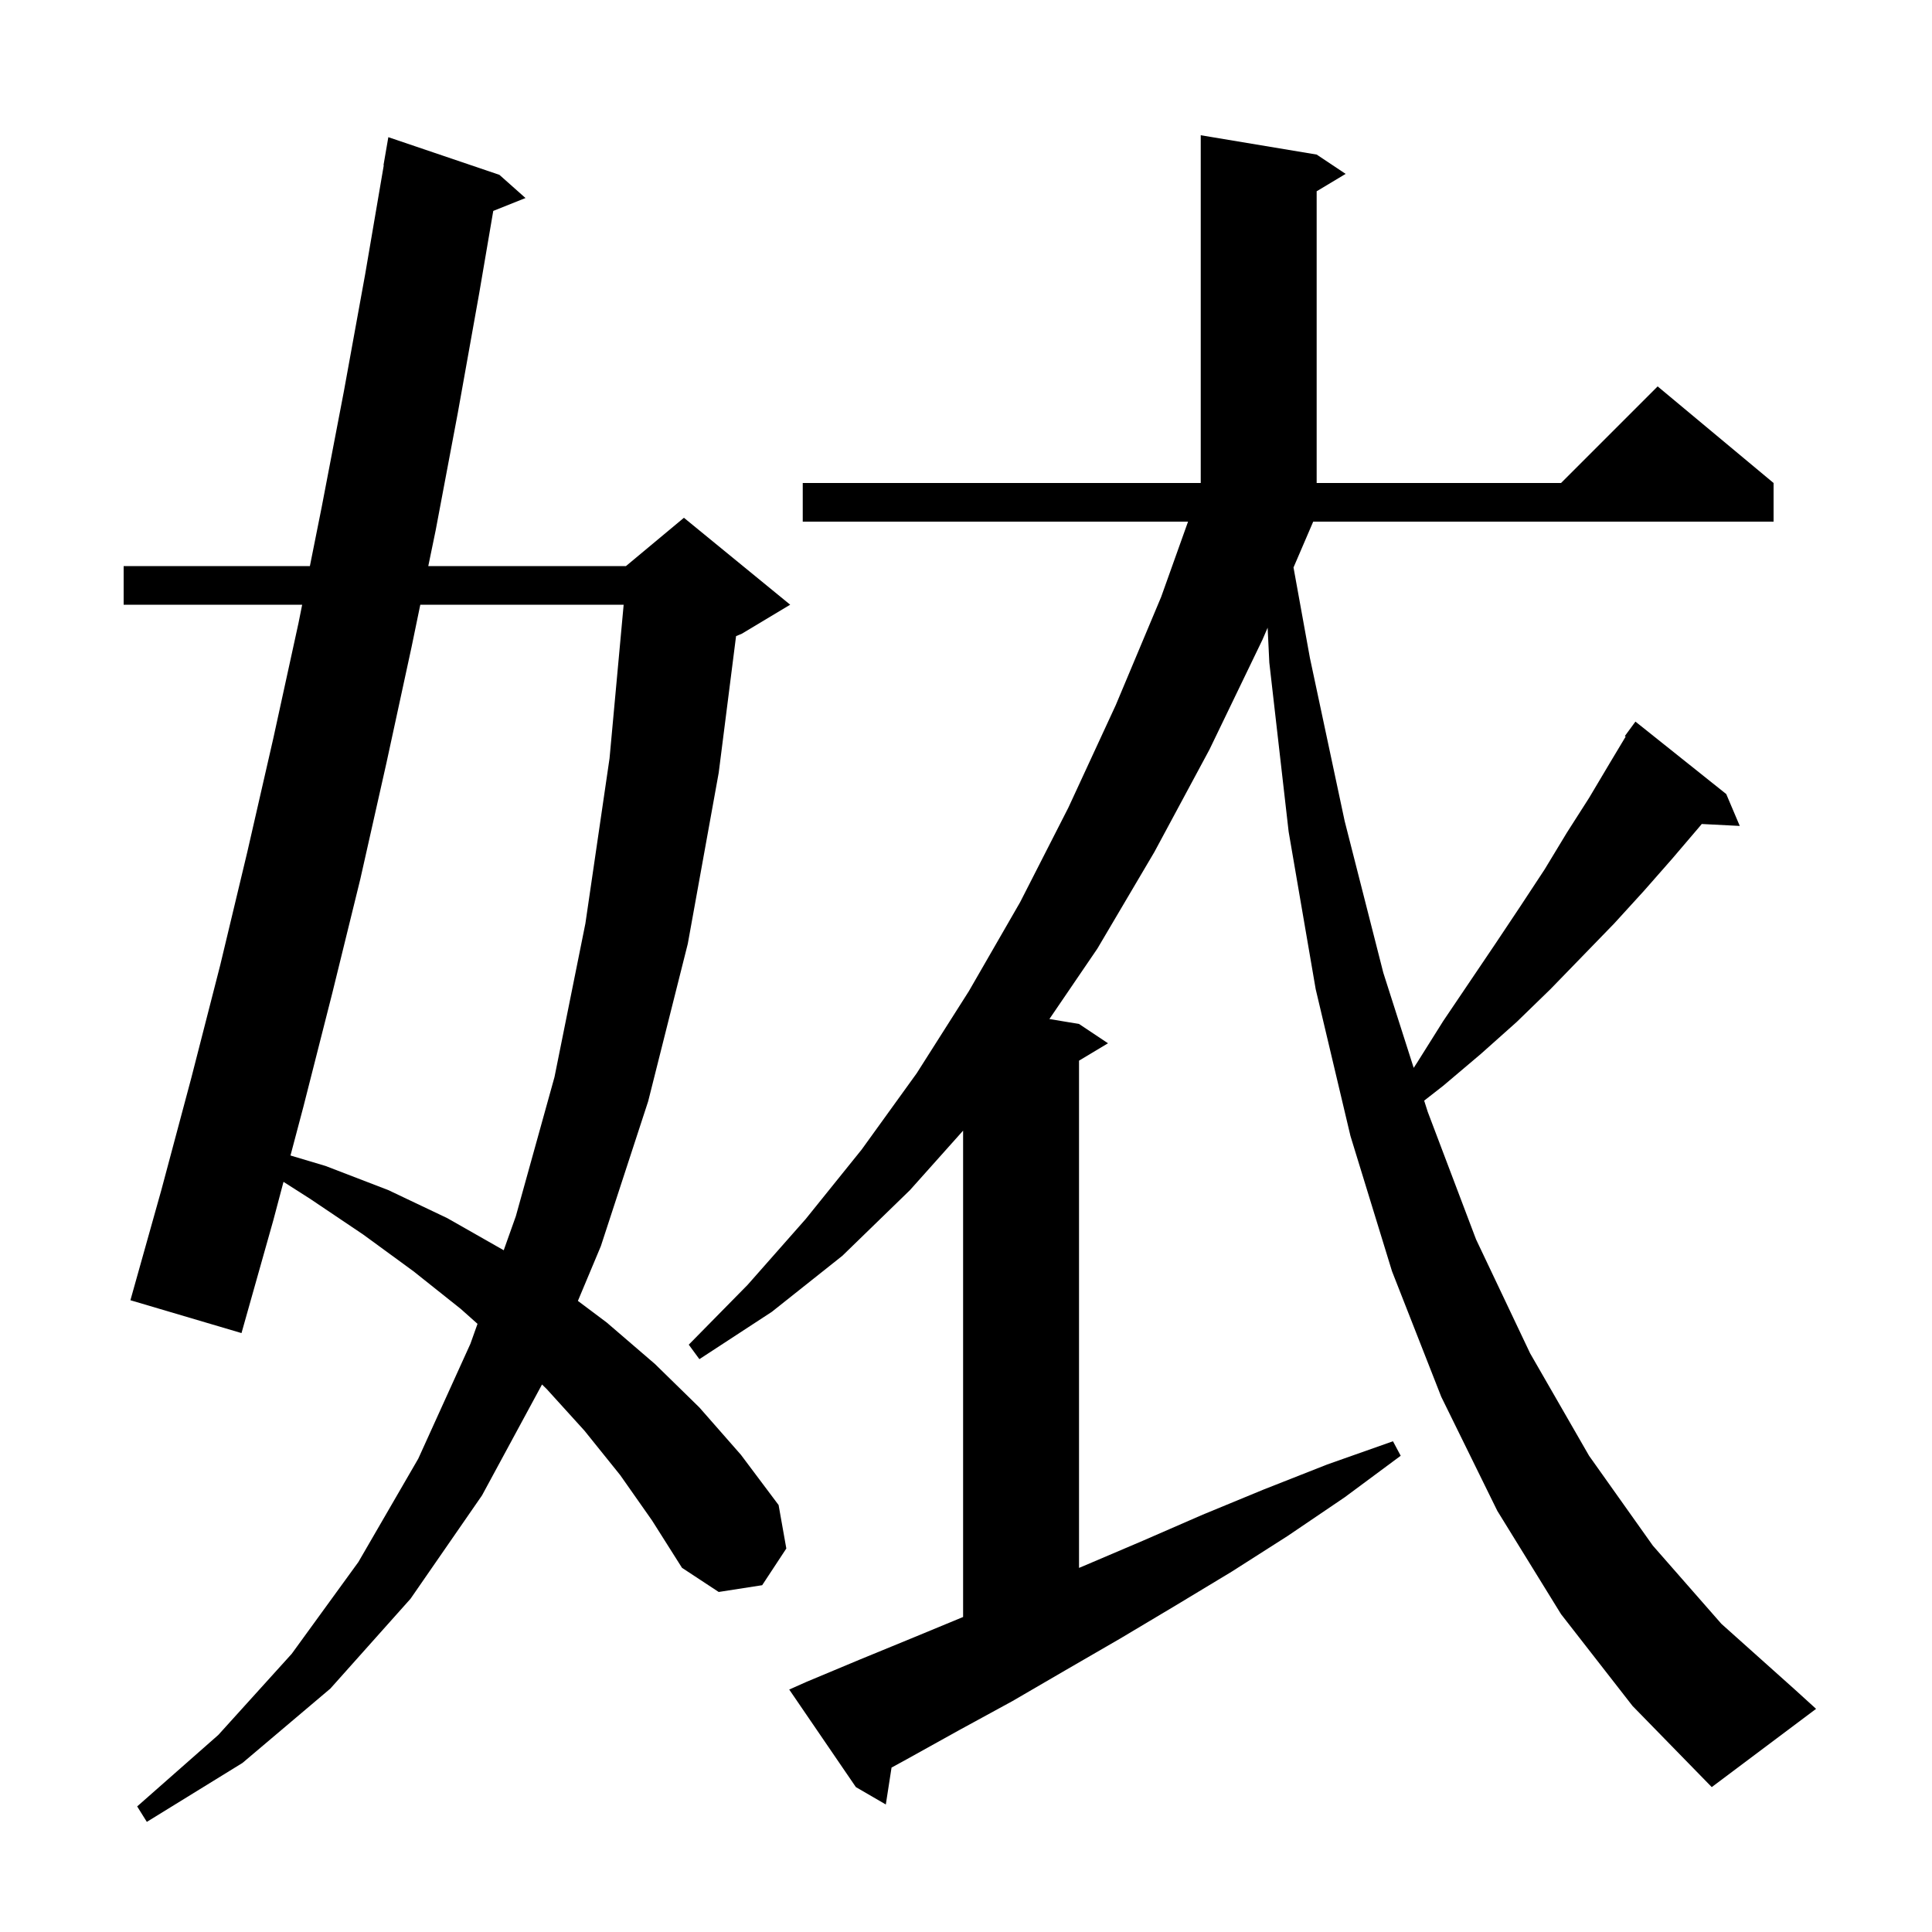 <svg xmlns="http://www.w3.org/2000/svg" xmlns:xlink="http://www.w3.org/1999/xlink" version="1.1" baseProfile="full" viewBox="0 0 200 200" width="200" height="200">
<g fill="black">
<path d="M 64.2 152.7 L 60.5 148.1 L 56.6 143.8 L 56.11 143.321 L 49.9 154.8 L 42.5 165.5 L 34.2 174.8 L 25.1 182.5 L 15.2 188.6 L 14.2 187.0 L 22.6 179.6 L 30.2 171.2 L 37.1 161.7 L 43.3 151.0 L 48.7 139.1 L 49.432 137.044 L 47.7 135.5 L 42.8 131.6 L 37.6 127.8 L 32.1 124.1 L 29.348 122.344 L 28.3 126.3 L 25.0 138.0 L 13.5 134.6 L 16.7 123.2 L 19.8 111.6 L 22.8 99.9 L 25.6 88.2 L 28.3 76.4 L 30.9 64.5 L 31.28 62.6 L 12.8 62.6 L 12.8 58.6 L 32.08 58.6 L 33.3 52.5 L 35.6 40.5 L 37.8 28.4 L 39.729 17.102 L 39.7 17.1 L 40.2 14.2 L 51.7 18.1 L 54.4 20.5 L 51.062 21.835 L 49.6 30.4 L 47.4 42.7 L 45.1 54.9 L 44.336 58.6 L 64.8 58.6 L 70.8 53.6 L 81.8 62.6 L 76.8 65.6 L 76.197 65.851 L 74.4 80.0 L 71.2 97.7 L 67.1 114.0 L 62.2 129.0 L 59.824 134.668 L 62.8 136.9 L 67.8 141.2 L 72.4 145.7 L 76.7 150.6 L 80.6 155.8 L 81.4 160.3 L 78.9 164.1 L 74.4 164.8 L 70.6 162.3 L 67.5 157.4 Z M 135.9 54.1 L 133.904 58.745 L 135.6 68.1 L 139.2 85.0 L 143.2 100.7 L 146.345 110.545 L 146.7 110.0 L 149.4 105.7 L 154.8 97.7 L 157.4 93.8 L 159.9 90.0 L 162.2 86.2 L 164.5 82.6 L 166.7 78.9 L 168.289 76.251 L 168.2 76.2 L 169.3 74.7 L 178.7 82.2 L 180.1 85.5 L 176.164 85.3 L 176.0 85.5 L 173.1 88.9 L 170.2 92.2 L 167.1 95.6 L 160.5 102.4 L 157.0 105.8 L 153.3 109.1 L 149.4 112.4 L 147.429 113.938 L 147.8 115.1 L 152.8 128.3 L 158.4 140.1 L 164.5 150.7 L 171.1 160.0 L 178.2 168.1 L 185.8 174.9 L 188.0 176.9 L 177.2 185.0 L 169.0 176.6 L 161.6 167.1 L 155.0 156.4 L 149.2 144.6 L 144.1 131.6 L 139.8 117.6 L 136.2 102.4 L 133.4 86.1 L 131.4 68.6 L 131.225 64.979 L 130.7 66.2 L 125.2 77.6 L 119.5 88.2 L 113.6 98.2 L 108.634 105.489 L 111.7 106.0 L 114.7 108.0 L 111.7 109.8 L 111.7 162.308 L 112.2 162.1 L 118.3 159.5 L 124.5 156.8 L 130.8 154.2 L 137.4 151.6 L 144.2 149.2 L 145.0 150.7 L 139.2 155.0 L 133.3 159.0 L 127.5 162.7 L 121.7 166.2 L 116.0 169.6 L 110.3 172.9 L 104.8 176.1 L 99.3 179.1 L 93.9 182.1 L 92.292 182.98 L 91.7 186.8 L 88.6 185.0 L 81.7 174.9 L 83.5 174.1 L 89.0 171.8 L 94.6 169.5 L 99.7 167.39 L 99.7 117.043 L 94.2 123.2 L 87.2 130.0 L 79.9 135.8 L 72.4 140.7 L 71.3 139.2 L 77.4 133.0 L 83.4 126.2 L 89.2 119.0 L 94.9 111.1 L 100.3 102.6 L 105.6 93.4 L 110.6 83.6 L 115.5 73.0 L 120.2 61.8 L 122.986 54.0 L 83.1 54.0 L 83.1 50.0 L 124.3 50.0 L 124.3 14.0 L 136.3 16.0 L 139.3 18.0 L 136.3 19.8 L 136.3 50.0 L 161.6 50.0 L 171.6 40.0 L 183.6 50.0 L 183.6 54.0 L 135.943 54.0 Z M 43.509 62.6 L 42.6 67.0 L 40.0 79.0 L 37.3 91.0 L 34.4 102.8 L 31.4 114.6 L 30.071 119.617 L 33.7 120.7 L 40.2 123.2 L 46.3 126.1 L 52.1 129.4 L 52.144 129.429 L 53.4 125.9 L 57.4 111.5 L 60.6 95.6 L 63.1 78.5 L 64.561 62.6 Z " />
</g>
</svg>
